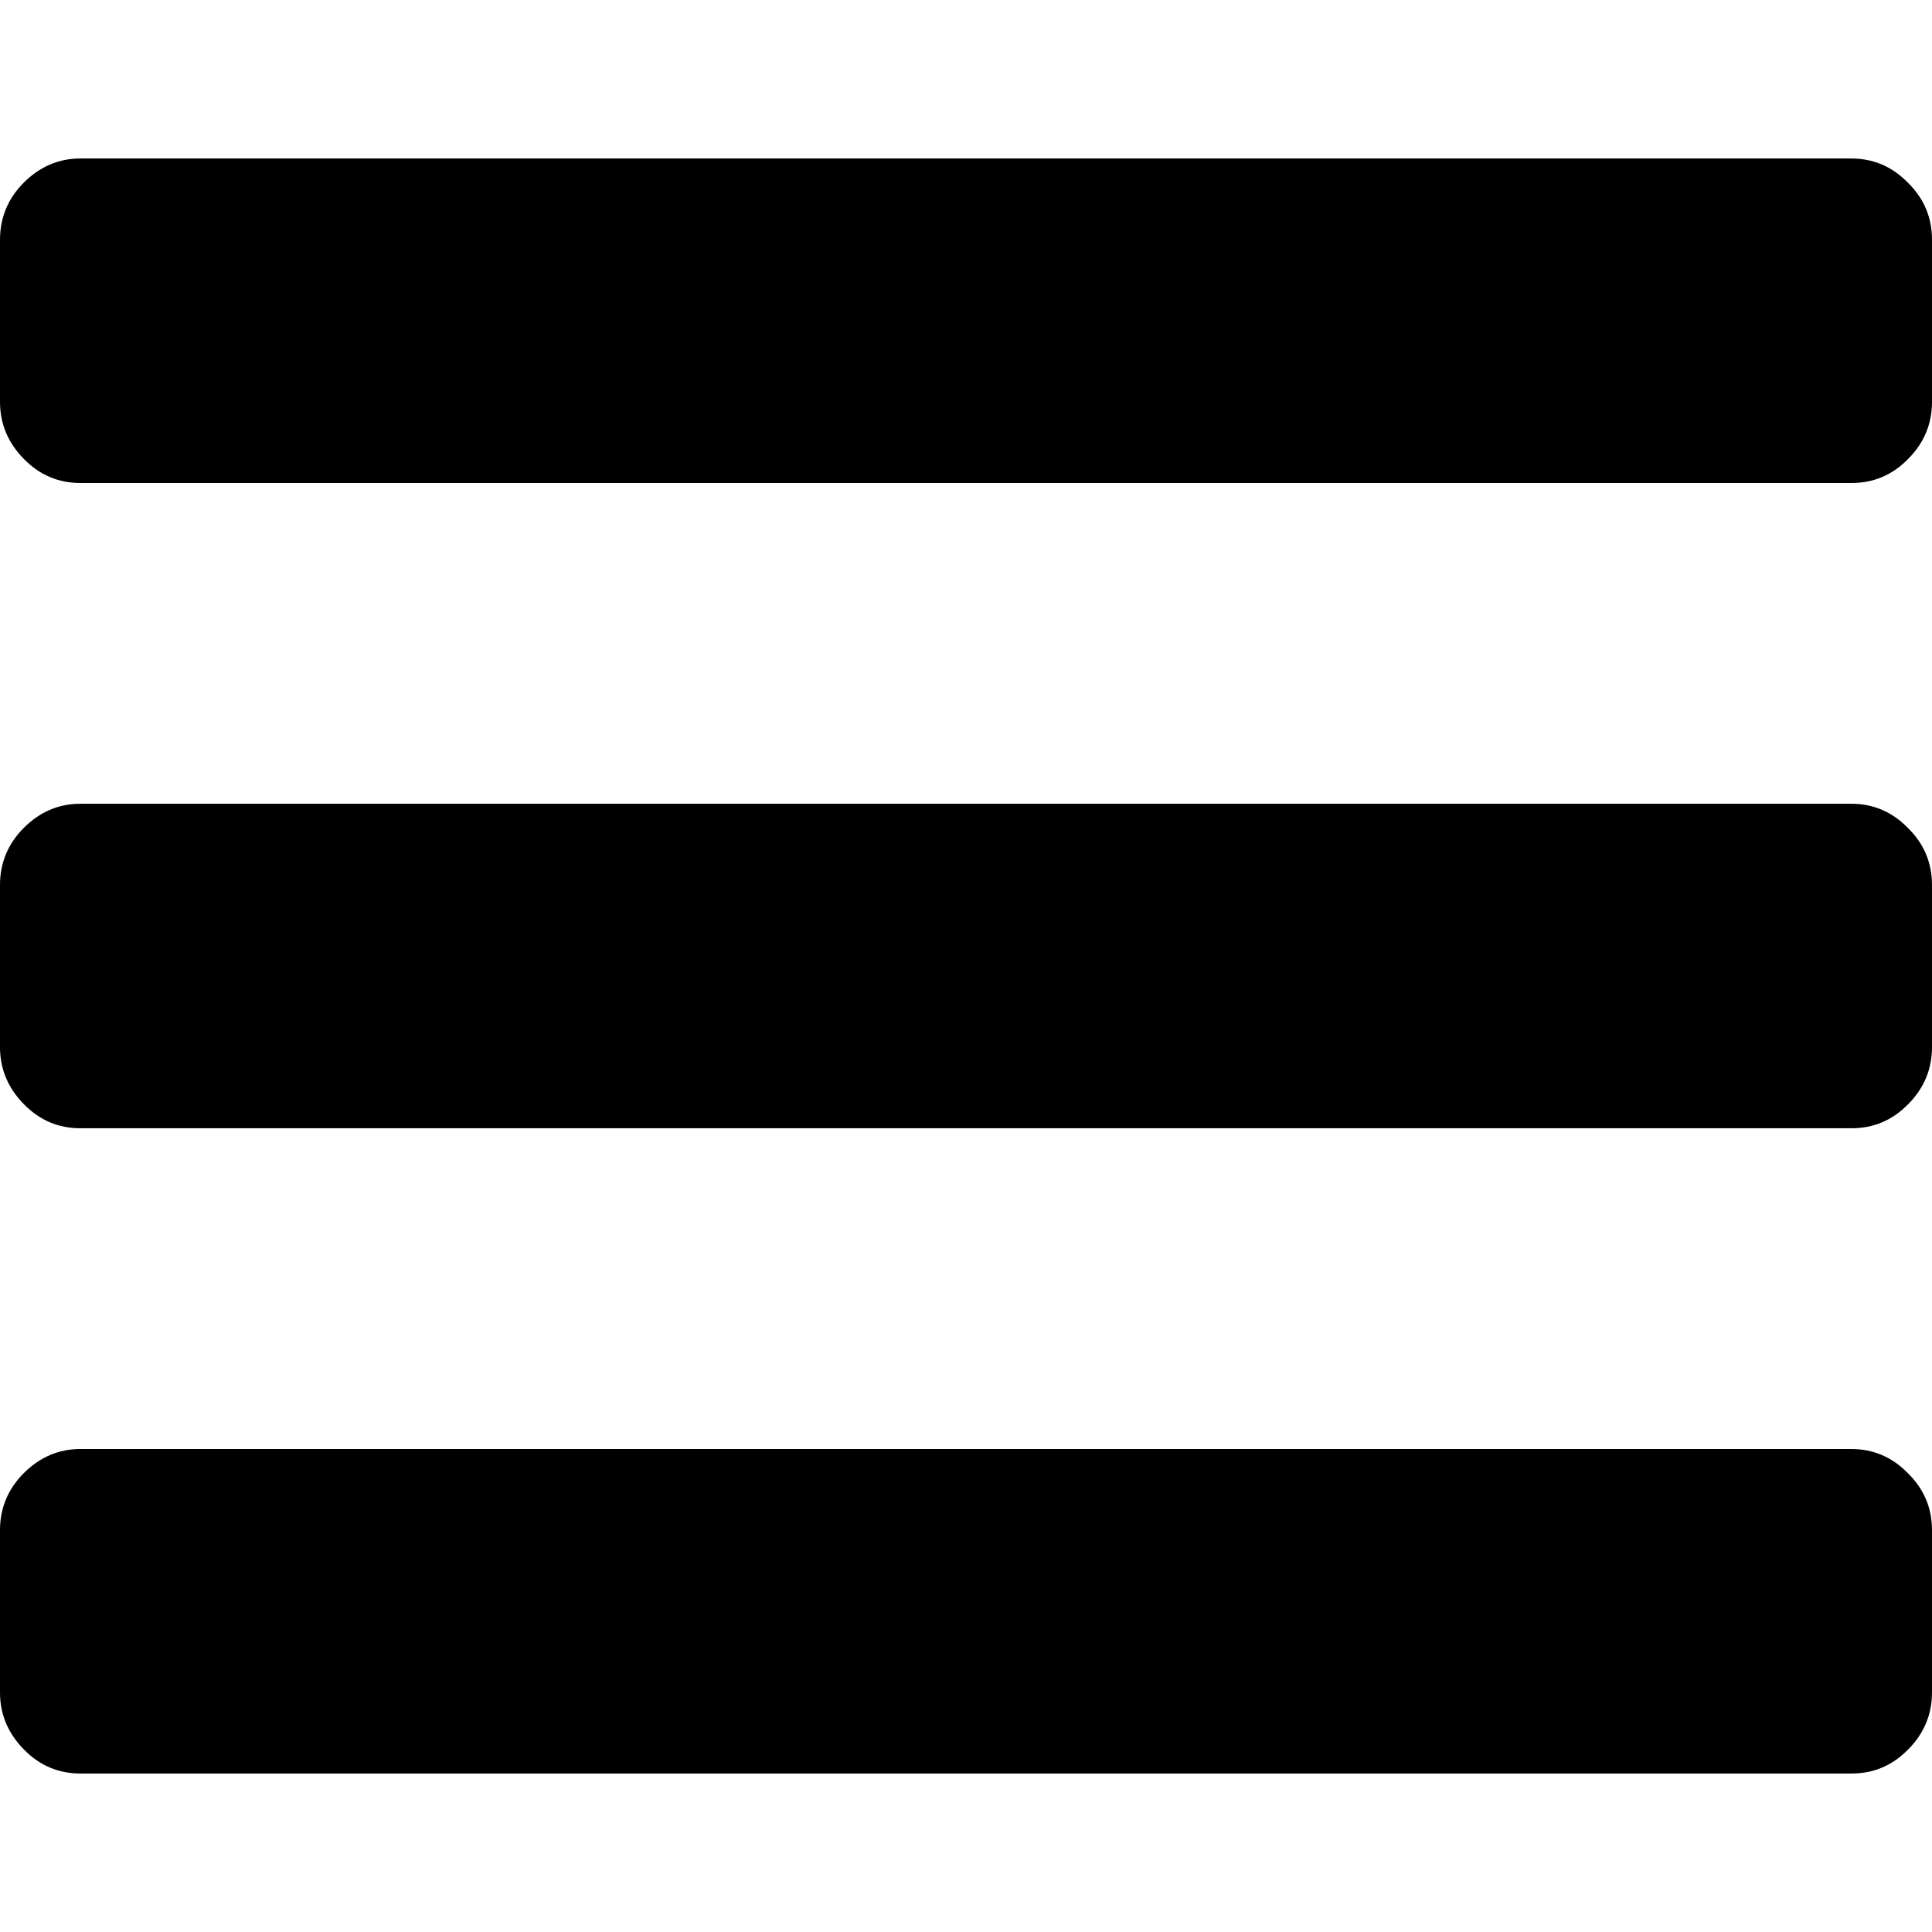 <?xml version="1.0" encoding="utf-8"?>
<!-- Generator: Adobe Illustrator 19.1.0, SVG Export Plug-In . SVG Version: 6.00 Build 0)  -->
<svg version="1.1" id="Layer_1" xmlns="http://www.w3.org/2000/svg" xmlns:xlink="http://www.w3.org/1999/xlink" x="0px" y="0px"
	 viewBox="-49 141 512 512" style="enable-background:new -49 141 512 512;" xml:space="preserve">
<path d="M463,546.5v43c0,5.8-2.1,10.9-6.3,15.1c-4.2,4.3-9.2,6.4-15,6.4H-27.7c-5.8,0-10.8-2.1-15-6.4s-6.3-9.3-6.3-15.1v-43
	c0-5.8,2.1-10.9,6.3-15.1s9.2-6.4,15-6.4h469.3c5.8,0,10.8,2.1,15,6.4C460.9,535.6,463,540.7,463,546.5z M463,375.5v43
	c0,5.8-2.1,10.9-6.3,15.1c-4.2,4.3-9.2,6.4-15,6.4H-27.7c-5.8,0-10.8-2.1-15-6.4s-6.3-9.3-6.3-15.1v-43c0-5.8,2.1-10.9,6.3-15.1
	s9.2-6.4,15-6.4h469.3c5.8,0,10.8,2.1,15,6.4C460.9,364.6,463,369.7,463,375.5z M463,204.5v43c0,5.8-2.1,10.9-6.3,15.1
	c-4.2,4.3-9.2,6.4-15,6.4H-27.7c-5.8,0-10.8-2.1-15-6.4s-6.3-9.3-6.3-15.1v-43c0-5.8,2.1-10.9,6.3-15.1s9.2-6.4,15-6.4h469.3
	c5.8,0,10.8,2.1,15,6.4C460.9,193.6,463,198.7,463,204.5z"/>
</svg>
